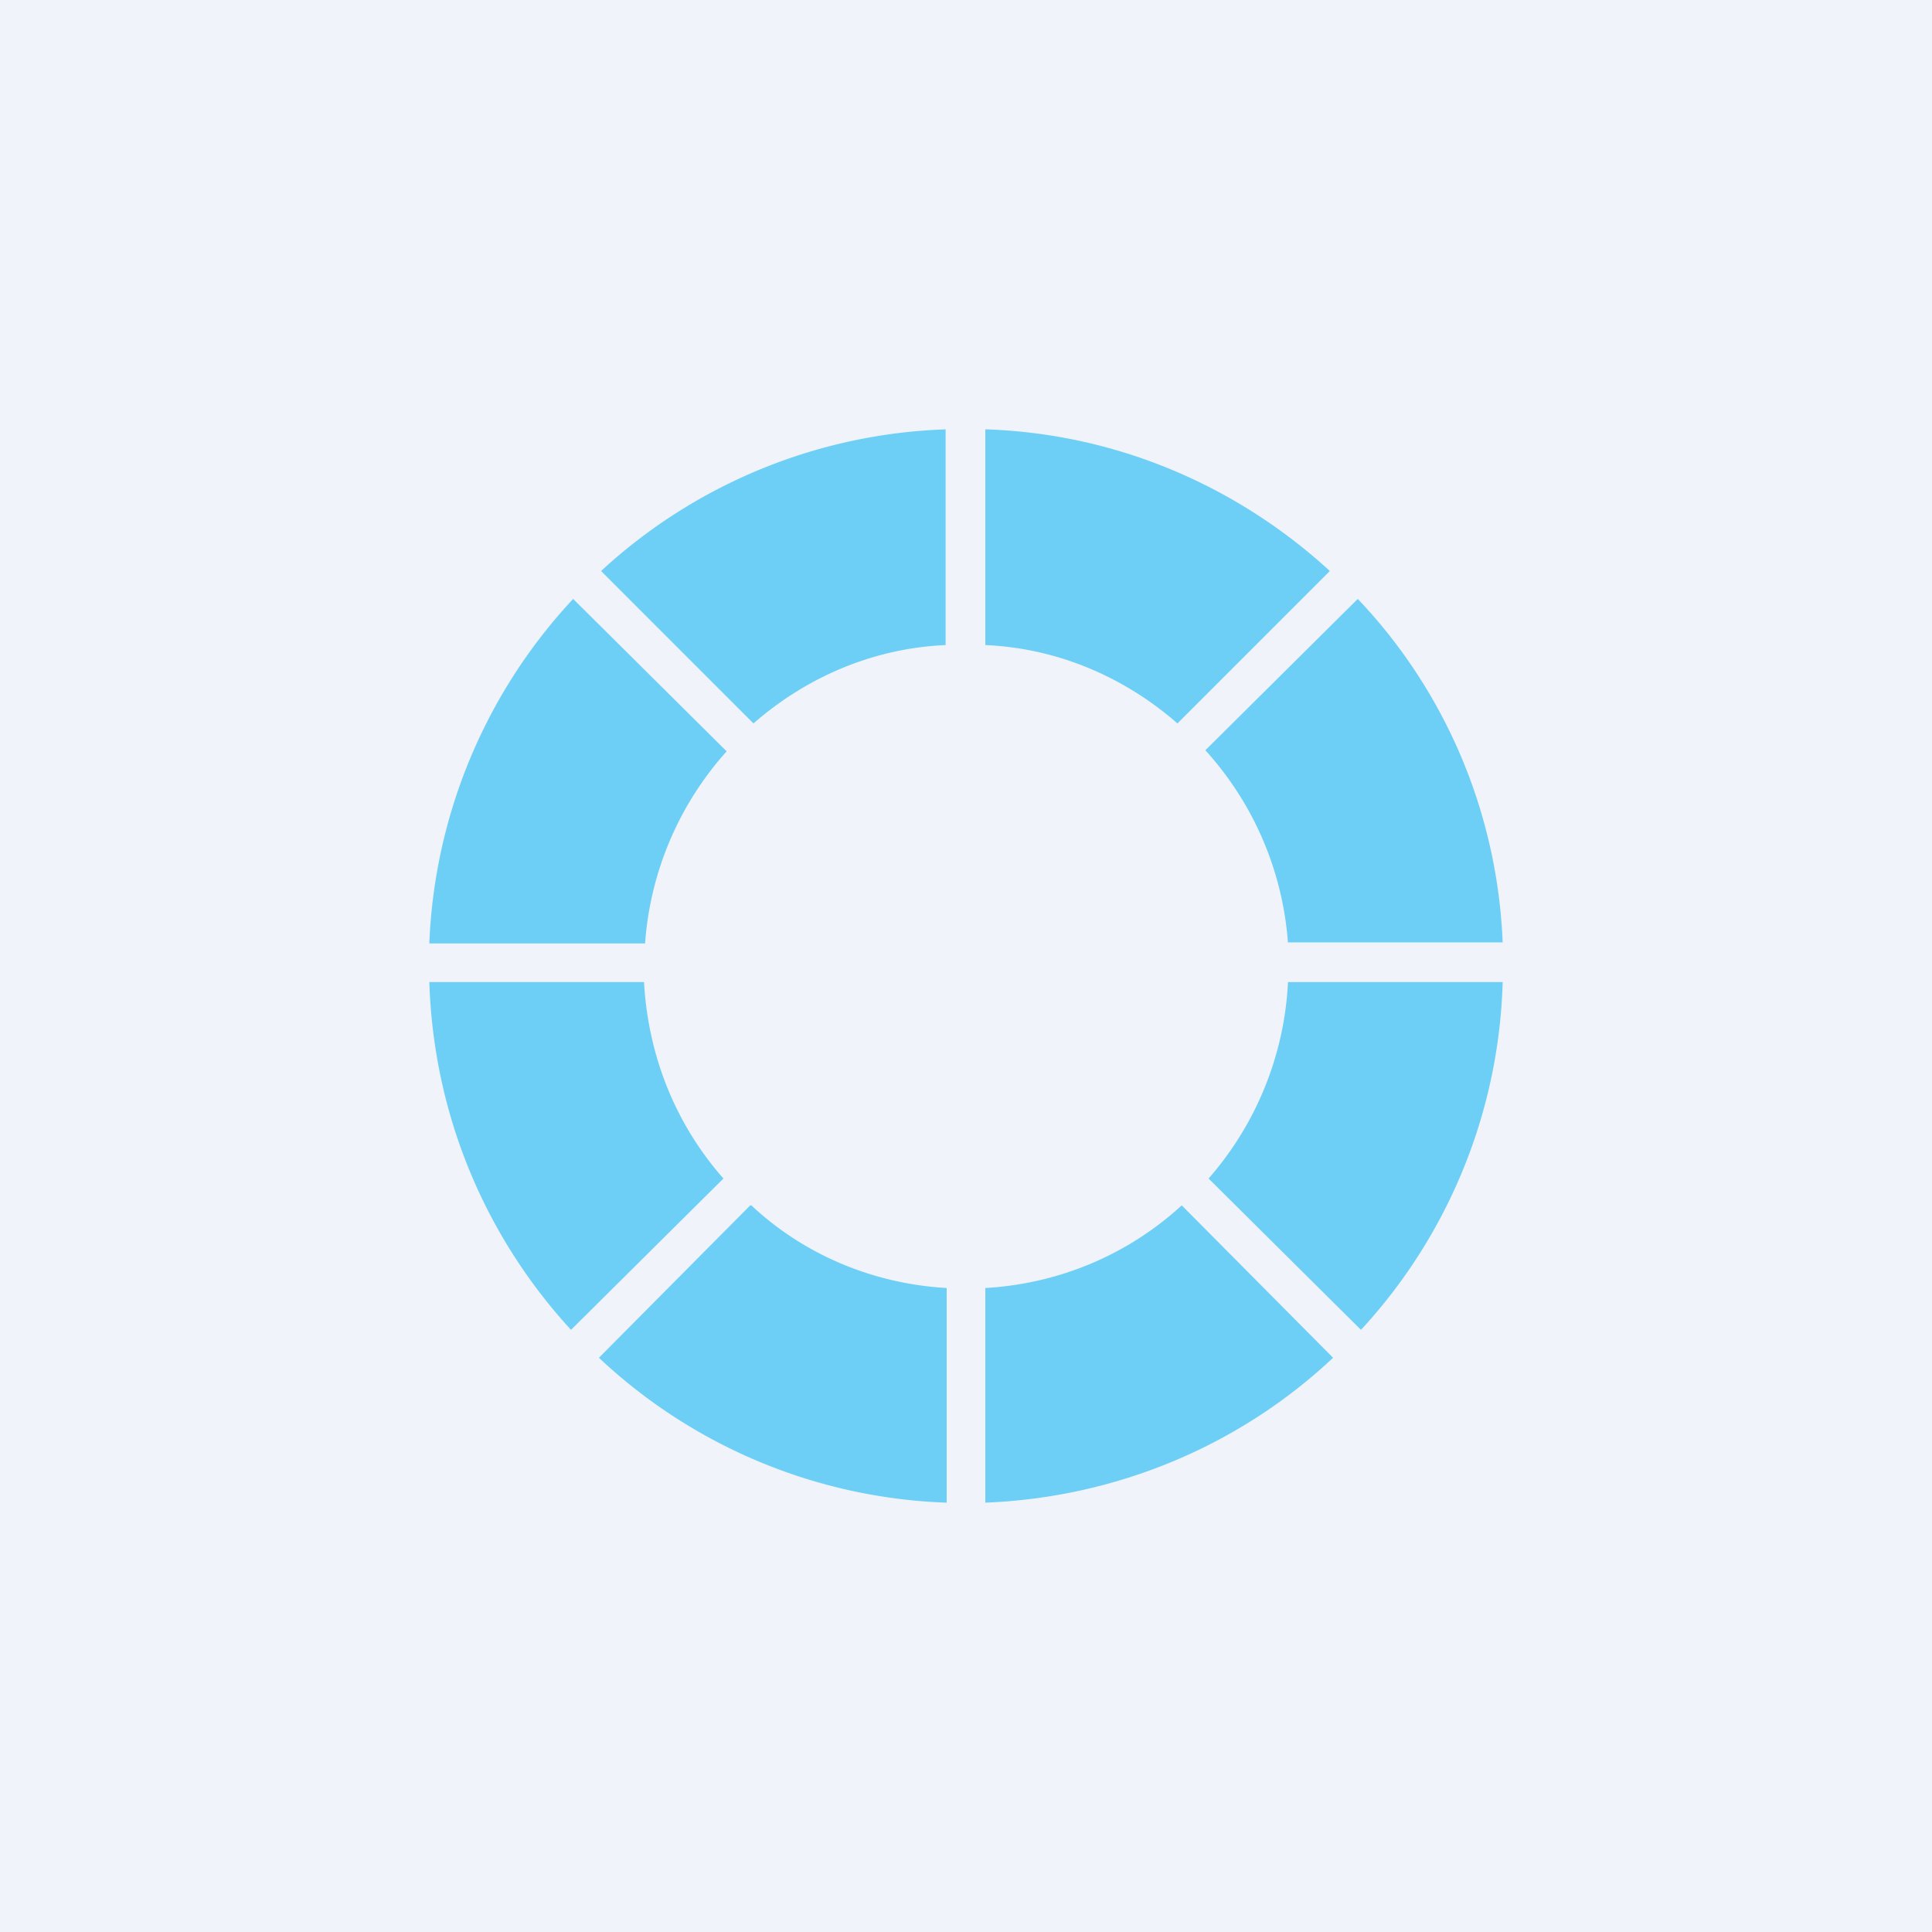 <!-- by TradingView --><svg width="18" height="18" viewBox="0 0 18 18" xmlns="http://www.w3.org/2000/svg"><path fill="#F0F3FA" d="M0 0h18v18H0z"/><path d="M8.82 4A4.98 4.98 0 0 0 5.6 5.32l1.42 1.42c.48-.42 1.1-.7 1.79-.73V4ZM9.18 6V4c1.24.04 2.36.54 3.21 1.32l-1.42 1.42c-.48-.42-1.1-.7-1.79-.73ZM12 8.79a2.99 2.99 0 0 0-.77-1.8l1.42-1.41c.8.84 1.3 1.97 1.35 3.2h-2ZM11.26 10.98A3 3 0 0 0 12 9.15h2a4.98 4.98 0 0 1-1.32 3.24l-1.42-1.41ZM9.18 12c.7-.04 1.34-.32 1.83-.77l1.41 1.42c-.85.8-1.99 1.3-3.24 1.35v-2ZM7 11.23c.48.45 1.12.73 1.82.77v2a4.98 4.98 0 0 1-3.24-1.35l1.41-1.42ZM6 9.15c.04.7.3 1.33.74 1.83l-1.42 1.41C4.53 11.53 4.04 10.4 4 9.15h2ZM6.77 7a3 3 0 0 0-.76 1.79H4a4.99 4.99 0 0 1 1.34-3.21L6.77 7Z" fill="#6DCFF6"/></svg>